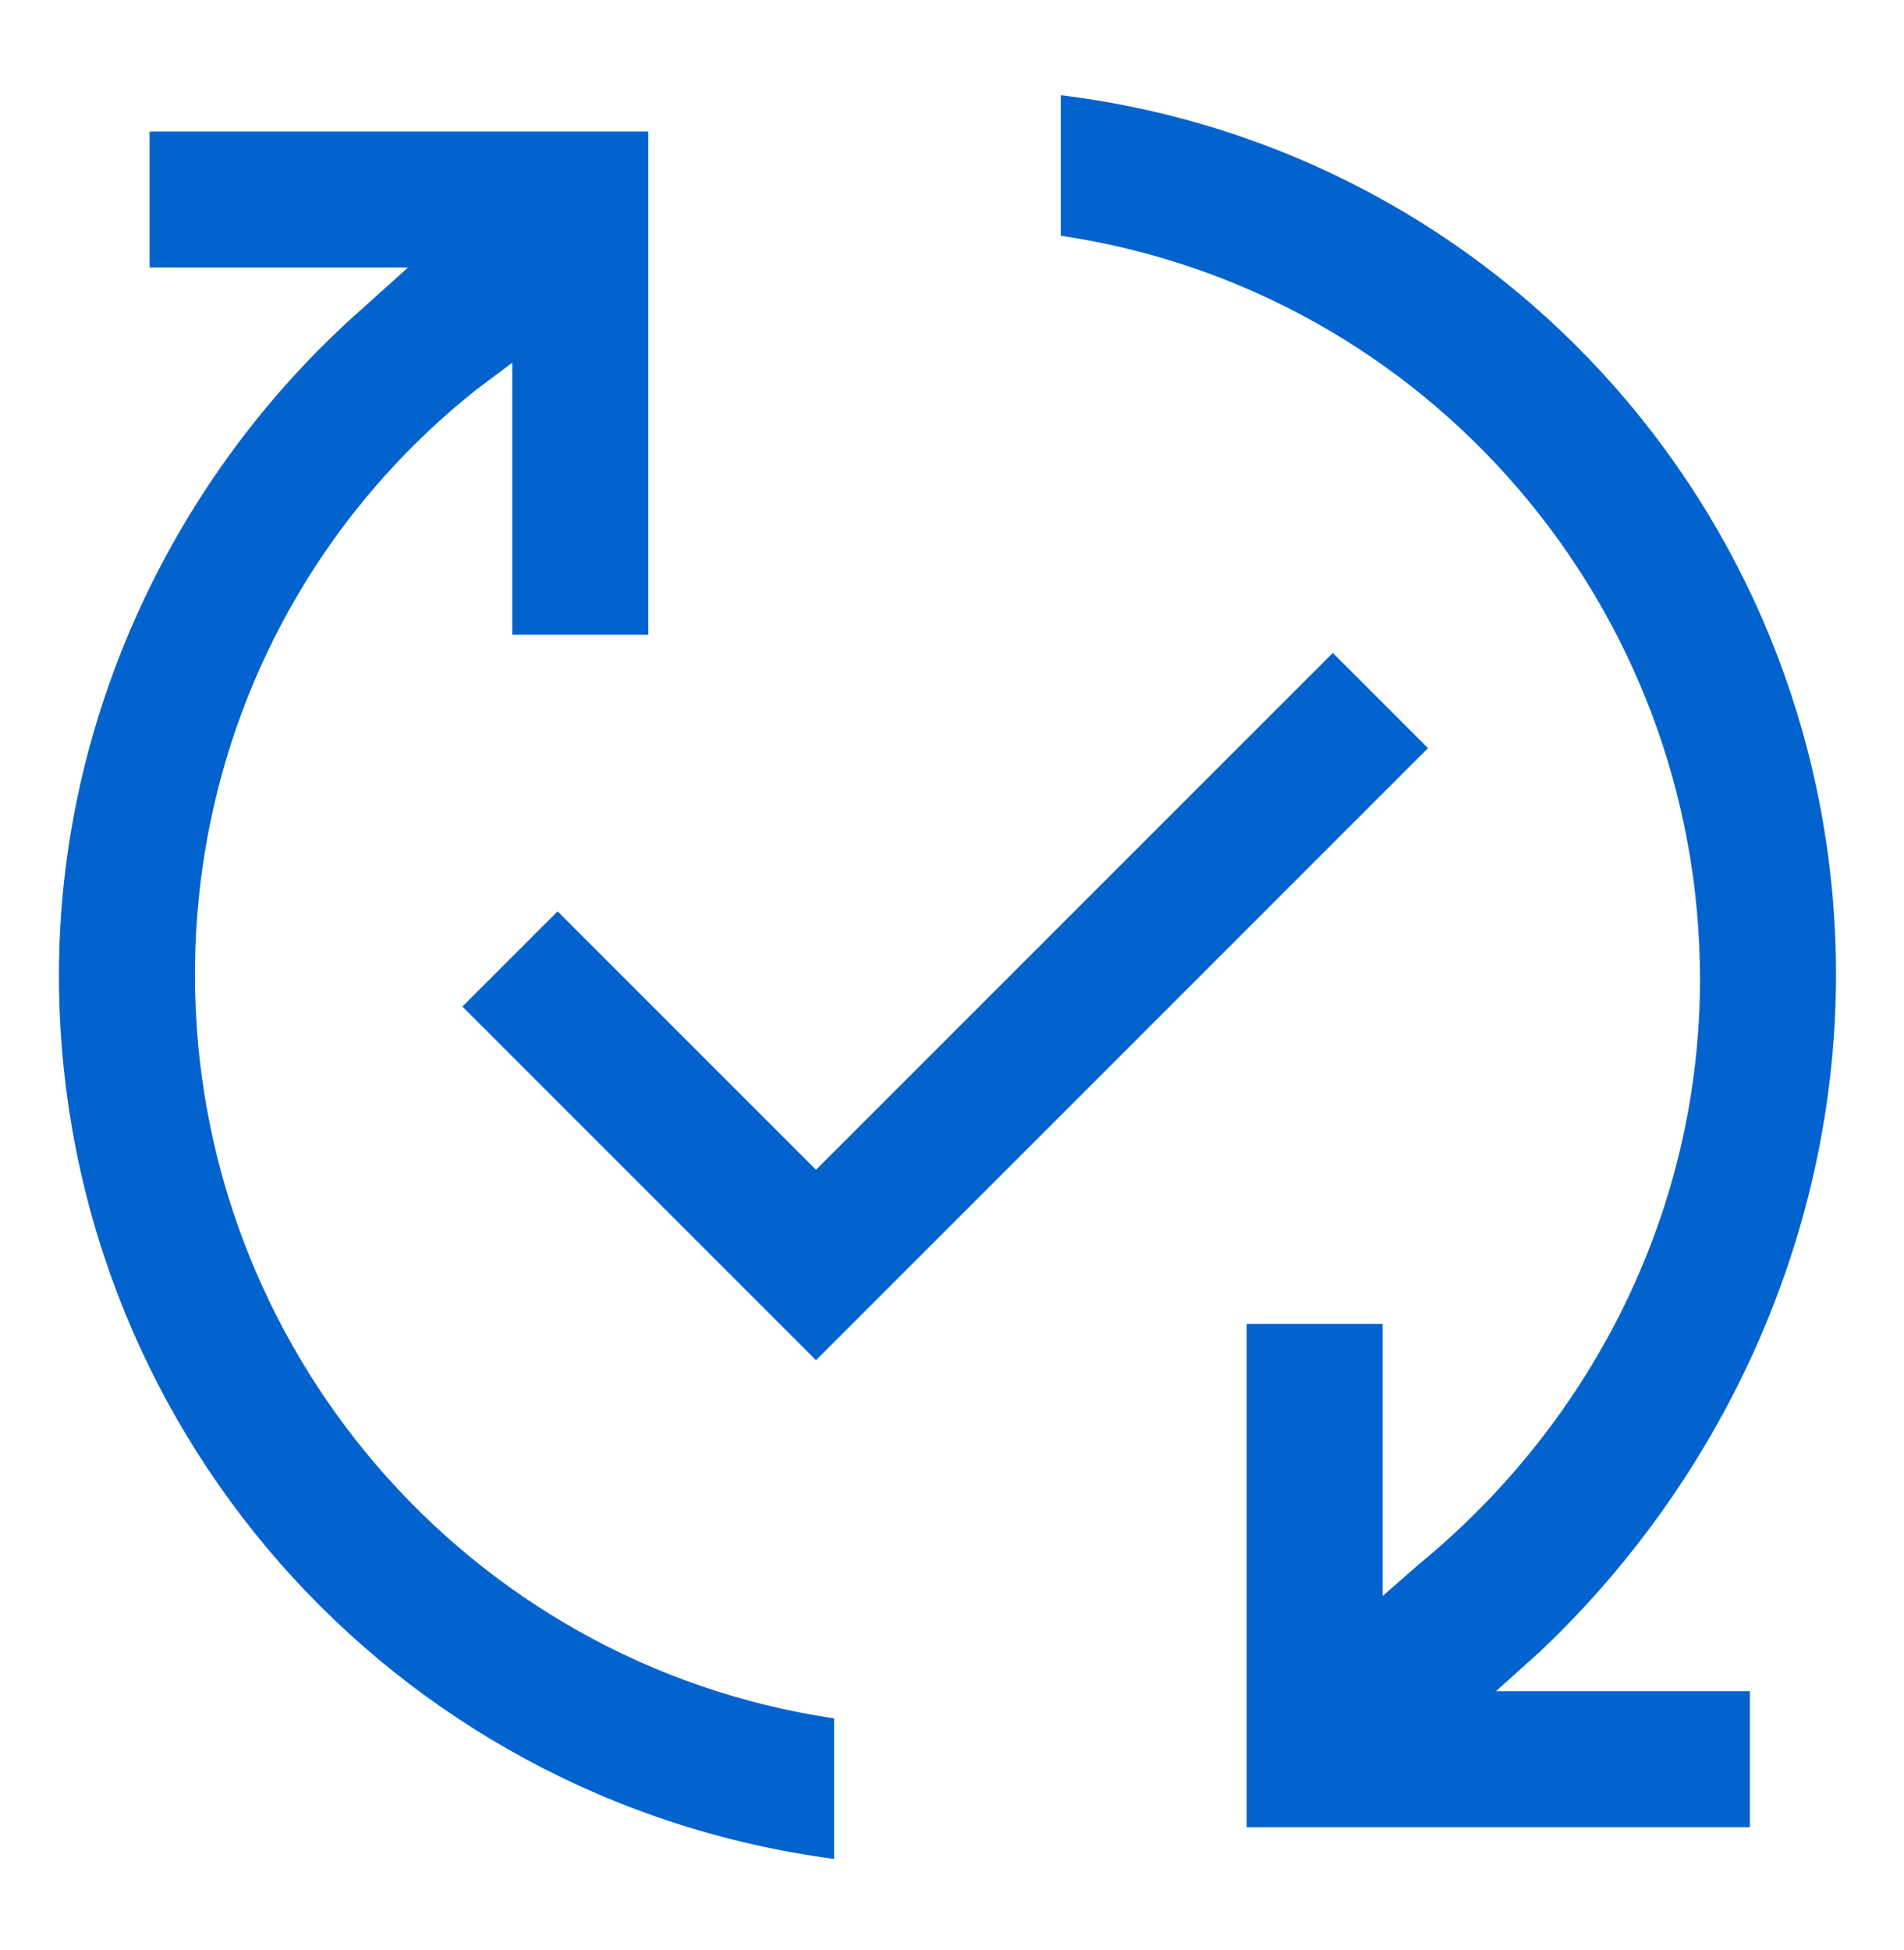 <?xml version="1.0" encoding="utf-8"?>
<!-- Generator: Adobe Illustrator 26.3.1, SVG Export Plug-In . SVG Version: 6.00 Build 0)  -->
<svg version="1.1" id="Capa_1" xmlns="http://www.w3.org/2000/svg" xmlns:xlink="http://www.w3.org/1999/xlink" x="0px" y="0px"
	 viewBox="0 0 42 43" style="enable-background:new 0 0 42 43;" xml:space="preserve">
<style type="text/css">
	.st0{fill:#0363CE;}
</style>
<g>
	<path class="st0" d="M18.4,41v-3.1c-8.1-1.2-14.1-8.2-14.1-16.4c0-5.1,2.3-9.8,6.2-12.9L11.3,8v6h3V2.9H3.3v3H9L8,6.8
		c-4.2,3.7-6.7,9.1-6.7,14.7C1.3,31.4,8.6,39.7,18.4,41z"/>
	<path class="st0" d="M40.5,21.5c0-9.9-7.3-18.2-17.1-19.4v3.1c8.1,1.2,14.1,8.2,14.1,16.4c0,5-2.3,9.7-6.2,12.9l-0.8,0.7v-6h-3
		v11.1h11.1v-3h-5.6l1-0.9C38.1,32.5,40.5,27.1,40.5,21.5z"/>
	<polygon class="st0" points="12.3,20.1 10.2,22.2 18,30 31.5,16.5 29.4,14.4 18,25.8 	"/>
</g>
</svg>

